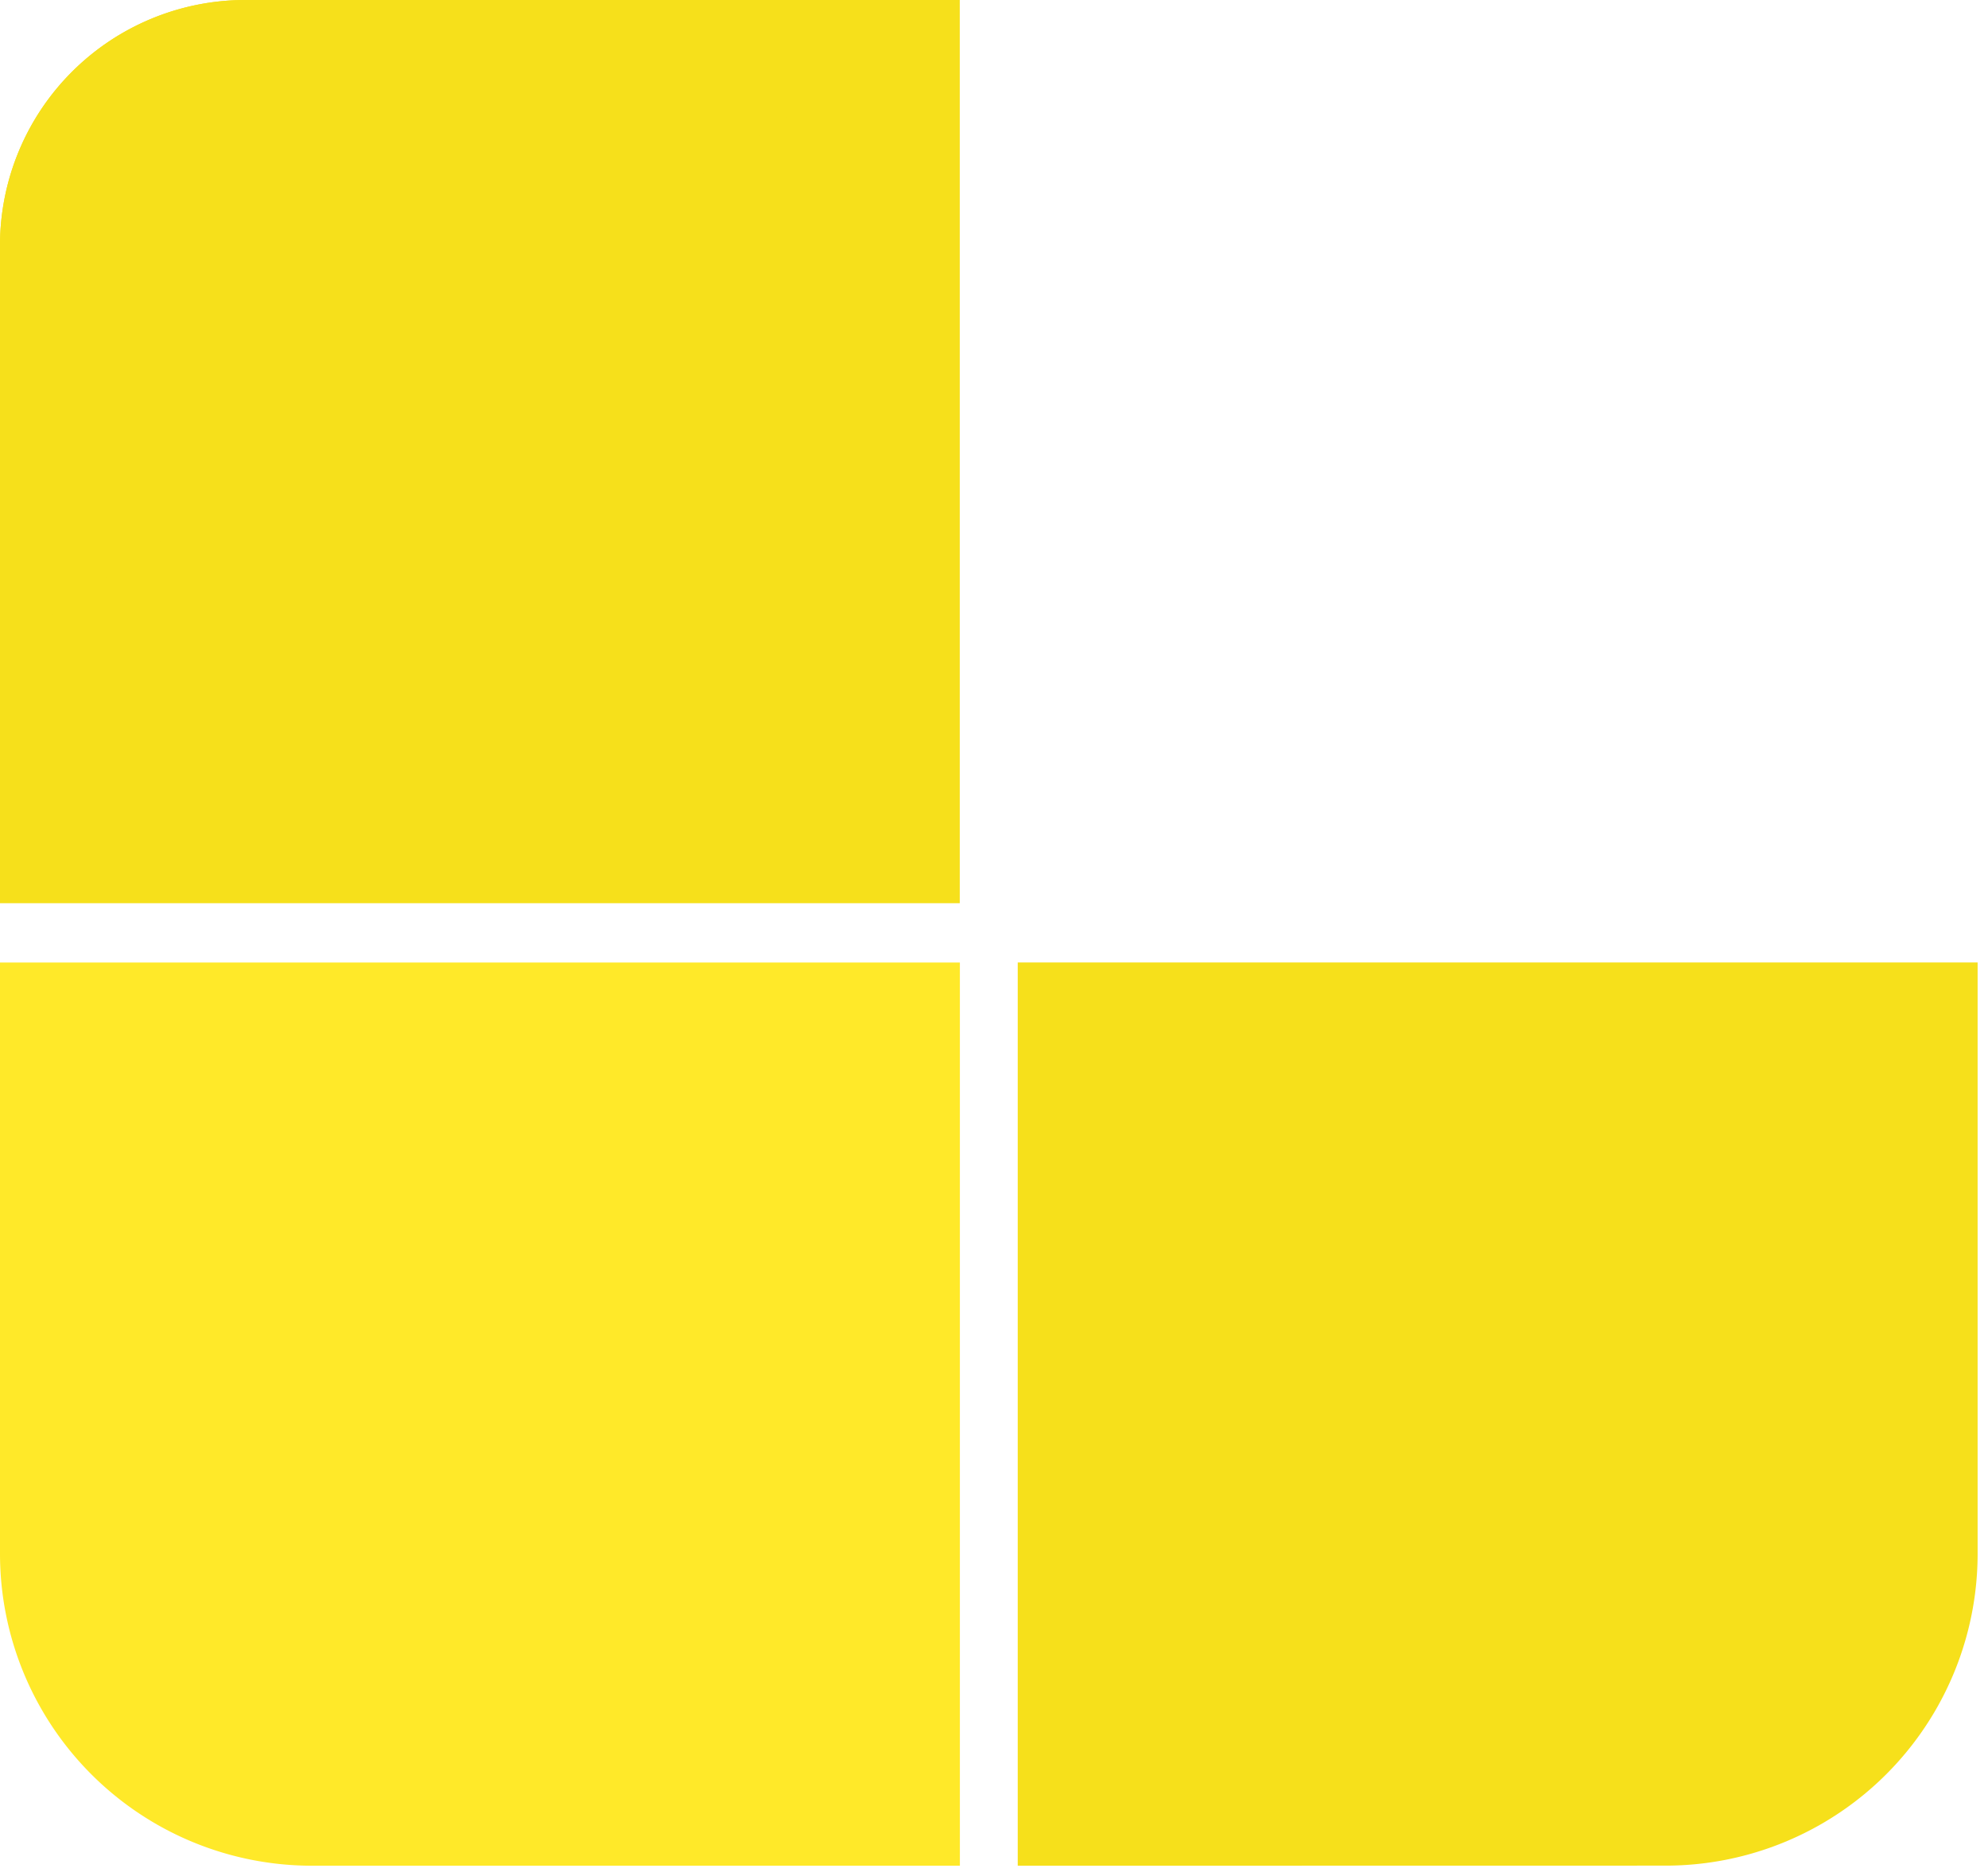 <svg xmlns="http://www.w3.org/2000/svg" width="95.592" height="90.207" viewBox="0 0 95.592 90.207"><path d="M11.8,0h34.35V43.428H0V11.8A11.8,11.8,0,0,1,11.8,0Z" transform="translate(0 0)" fill="#f6e01b"/><path d="M11.8,0h34.35L0,31.216H0V11.8A11.8,11.8,0,0,1,11.8,0Z" transform="translate(0 0)" fill="#f6e01b"/><path d="M-5889,11825.431V11782h25.8l0,0h20.356v28.426a15,15,0,0,1-15,15Z" transform="translate(5937.937 -11735.724)" fill="#f6e01b" stroke="rgba(0,0,0,0)" stroke-miterlimit="10" stroke-width="1"/><g transform="translate(0 46.278)"><path d="M0,0H46.155a0,0,0,0,1,0,0V43.428a0,0,0,0,1,0,0H15a15,15,0,0,1-15-15V0A0,0,0,0,1,0,0Z" transform="translate(0 0)" fill="#ffe929"/></g></svg>